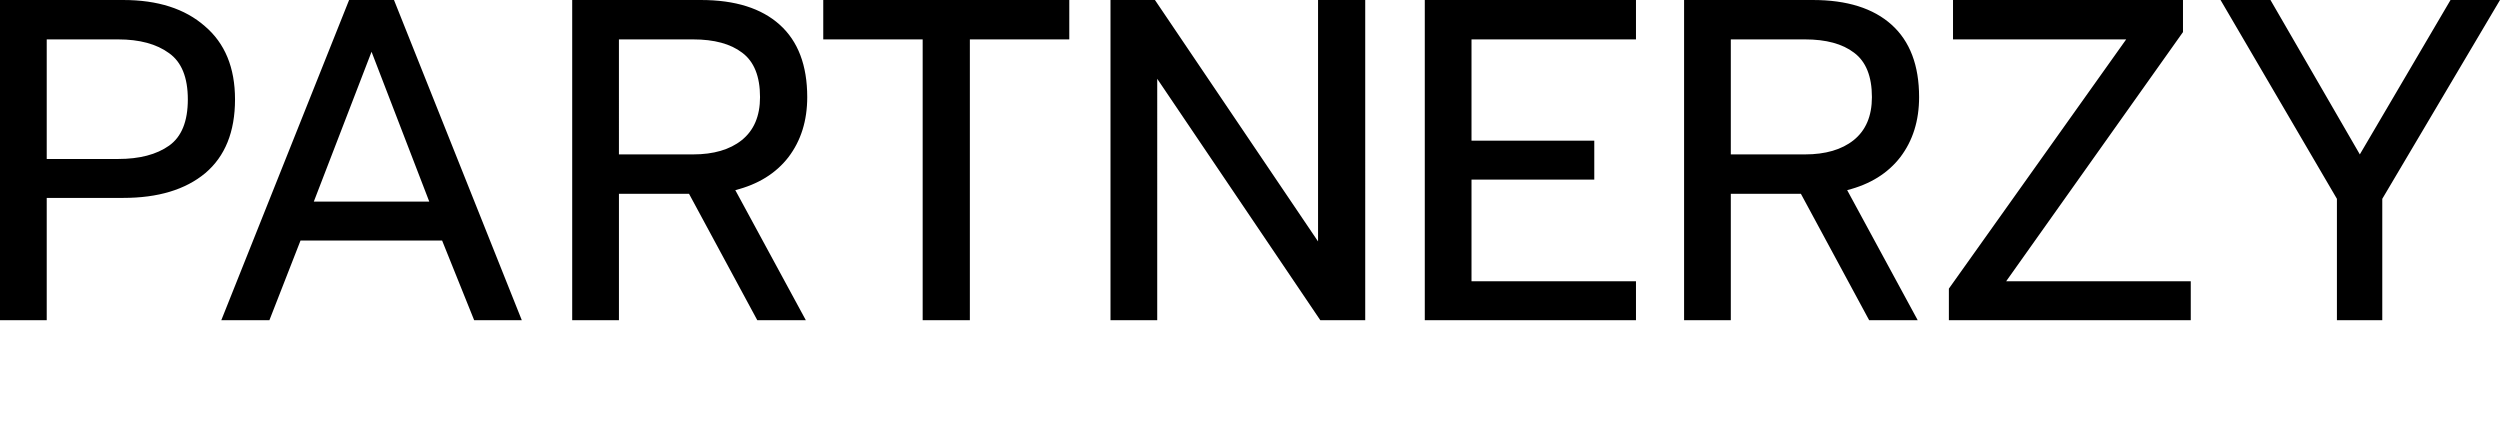 <?xml version="1.0" encoding="UTF-8" standalone="no"?>
<svg
   xmlns:dc="http://purl.org/dc/elements/1.1/"
   xmlns:cc="http://creativecommons.org/ns#"
   xmlns:rdf="http://www.w3.org/1999/02/22-rdf-syntax-ns#"
   xmlns:svg="http://www.w3.org/2000/svg"
   xmlns="http://www.w3.org/2000/svg"
   width="546.823"
   height="92.665"
   viewBox="0 0 144.678 24.517"
   version="1.1"
   id="svg8">
  <defs
     id="defs2" />
  <path
     id="text833"
     style="font-style:normal;font-weight:normal;font-size:26.512px;line-height:1.25;font-family:sans-serif;letter-spacing:0px;word-spacing:0px;fill:#000000;fill-opacity:1;stroke:none;stroke-width:0.663"
     d="M 0,0 V 18.532 H 2.704 V 11.453 h 4.428 c 2.015,0 3.597,-0.477 4.746,-1.432 1.149,-0.972 1.723,-2.395 1.723,-4.268 0,-1.838 -0.583,-3.252 -1.75,-4.242 C 10.702,0.504 9.129,0 7.132,0 Z m 20.203,0 -7.397,18.532 h 2.784 l 1.802,-4.613 h 8.193 l 1.856,4.613 h 2.757 L 22.801,0 Z m 12.911,0 v 18.532 h 2.705 v -7.317 h 4.056 l 3.951,7.317 h 2.81 l -4.083,-7.529 c 1.326,-0.336 2.351,-0.972 3.076,-1.909 0.725,-0.954 1.087,-2.112 1.087,-3.473 0,-1.838 -0.53,-3.235 -1.591,-4.189 C 44.064,0.477 42.544,0 40.564,0 Z m 14.529,0 v 2.28 h 5.753 V 18.532 h 2.731 V 2.28 h 5.754 V 0 Z m 16.623,0 v 18.532 h 2.704 V 4.56 l 9.439,13.972 h 2.598 V 0 H 76.277 V 13.972 L 66.838,0 Z m 18.188,0 v 18.532 h 12.222 v -2.254 h -9.518 v -5.885 h 7.105 V 8.139 h -7.105 v -5.86 h 9.518 V 0 Z m 15.006,0 v 18.532 h 2.704 v -7.317 h 4.056 l 3.951,7.317 h 2.81 l -4.083,-7.529 c 1.326,-0.336 2.351,-0.972 3.076,-1.909 0.725,-0.954 1.087,-2.112 1.087,-3.473 0,-1.838 -0.53,-3.235 -1.591,-4.189 C 108.409,0.477 106.889,0 104.91,0 Z m 15.563,0 v 2.28 h 10.021 L 112.784,16.703 v 1.829 h 13.998 V 16.278 H 116.098 L 126.332,1.856 V 0 Z m 15.483,0 6.734,11.506 v 7.026 h 2.625 v -7.026 L 144.678,0 h -2.863 L 136.566,8.935 131.395,0 Z M 2.704,2.28 h 4.136 c 1.237,0 2.218,0.265 2.943,0.795 C 10.508,3.588 10.87,4.48 10.87,5.753 10.87,7.026 10.508,7.918 9.783,8.431 9.059,8.943 8.078,9.2 6.84,9.2 H 2.704 Z m 33.114,0 h 4.295 c 1.22,0 2.165,0.256 2.837,0.769 0.689,0.513 1.034,1.37 1.034,2.572 0,1.096 -0.354,1.926 -1.061,2.492 -0.689,0.548 -1.626,0.822 -2.81,0.822 h -4.295 z m 64.346,0 h 4.295 c 1.22,0 2.165,0.256 2.837,0.769 0.689,0.513 1.034,1.37 1.034,2.572 0,1.096 -0.353,1.926 -1.06,2.492 -0.689,0.548 -1.626,0.822 -2.811,0.822 h -4.295 z m -78.662,0.716 3.34,8.67 h -6.681 z" />
</svg>
